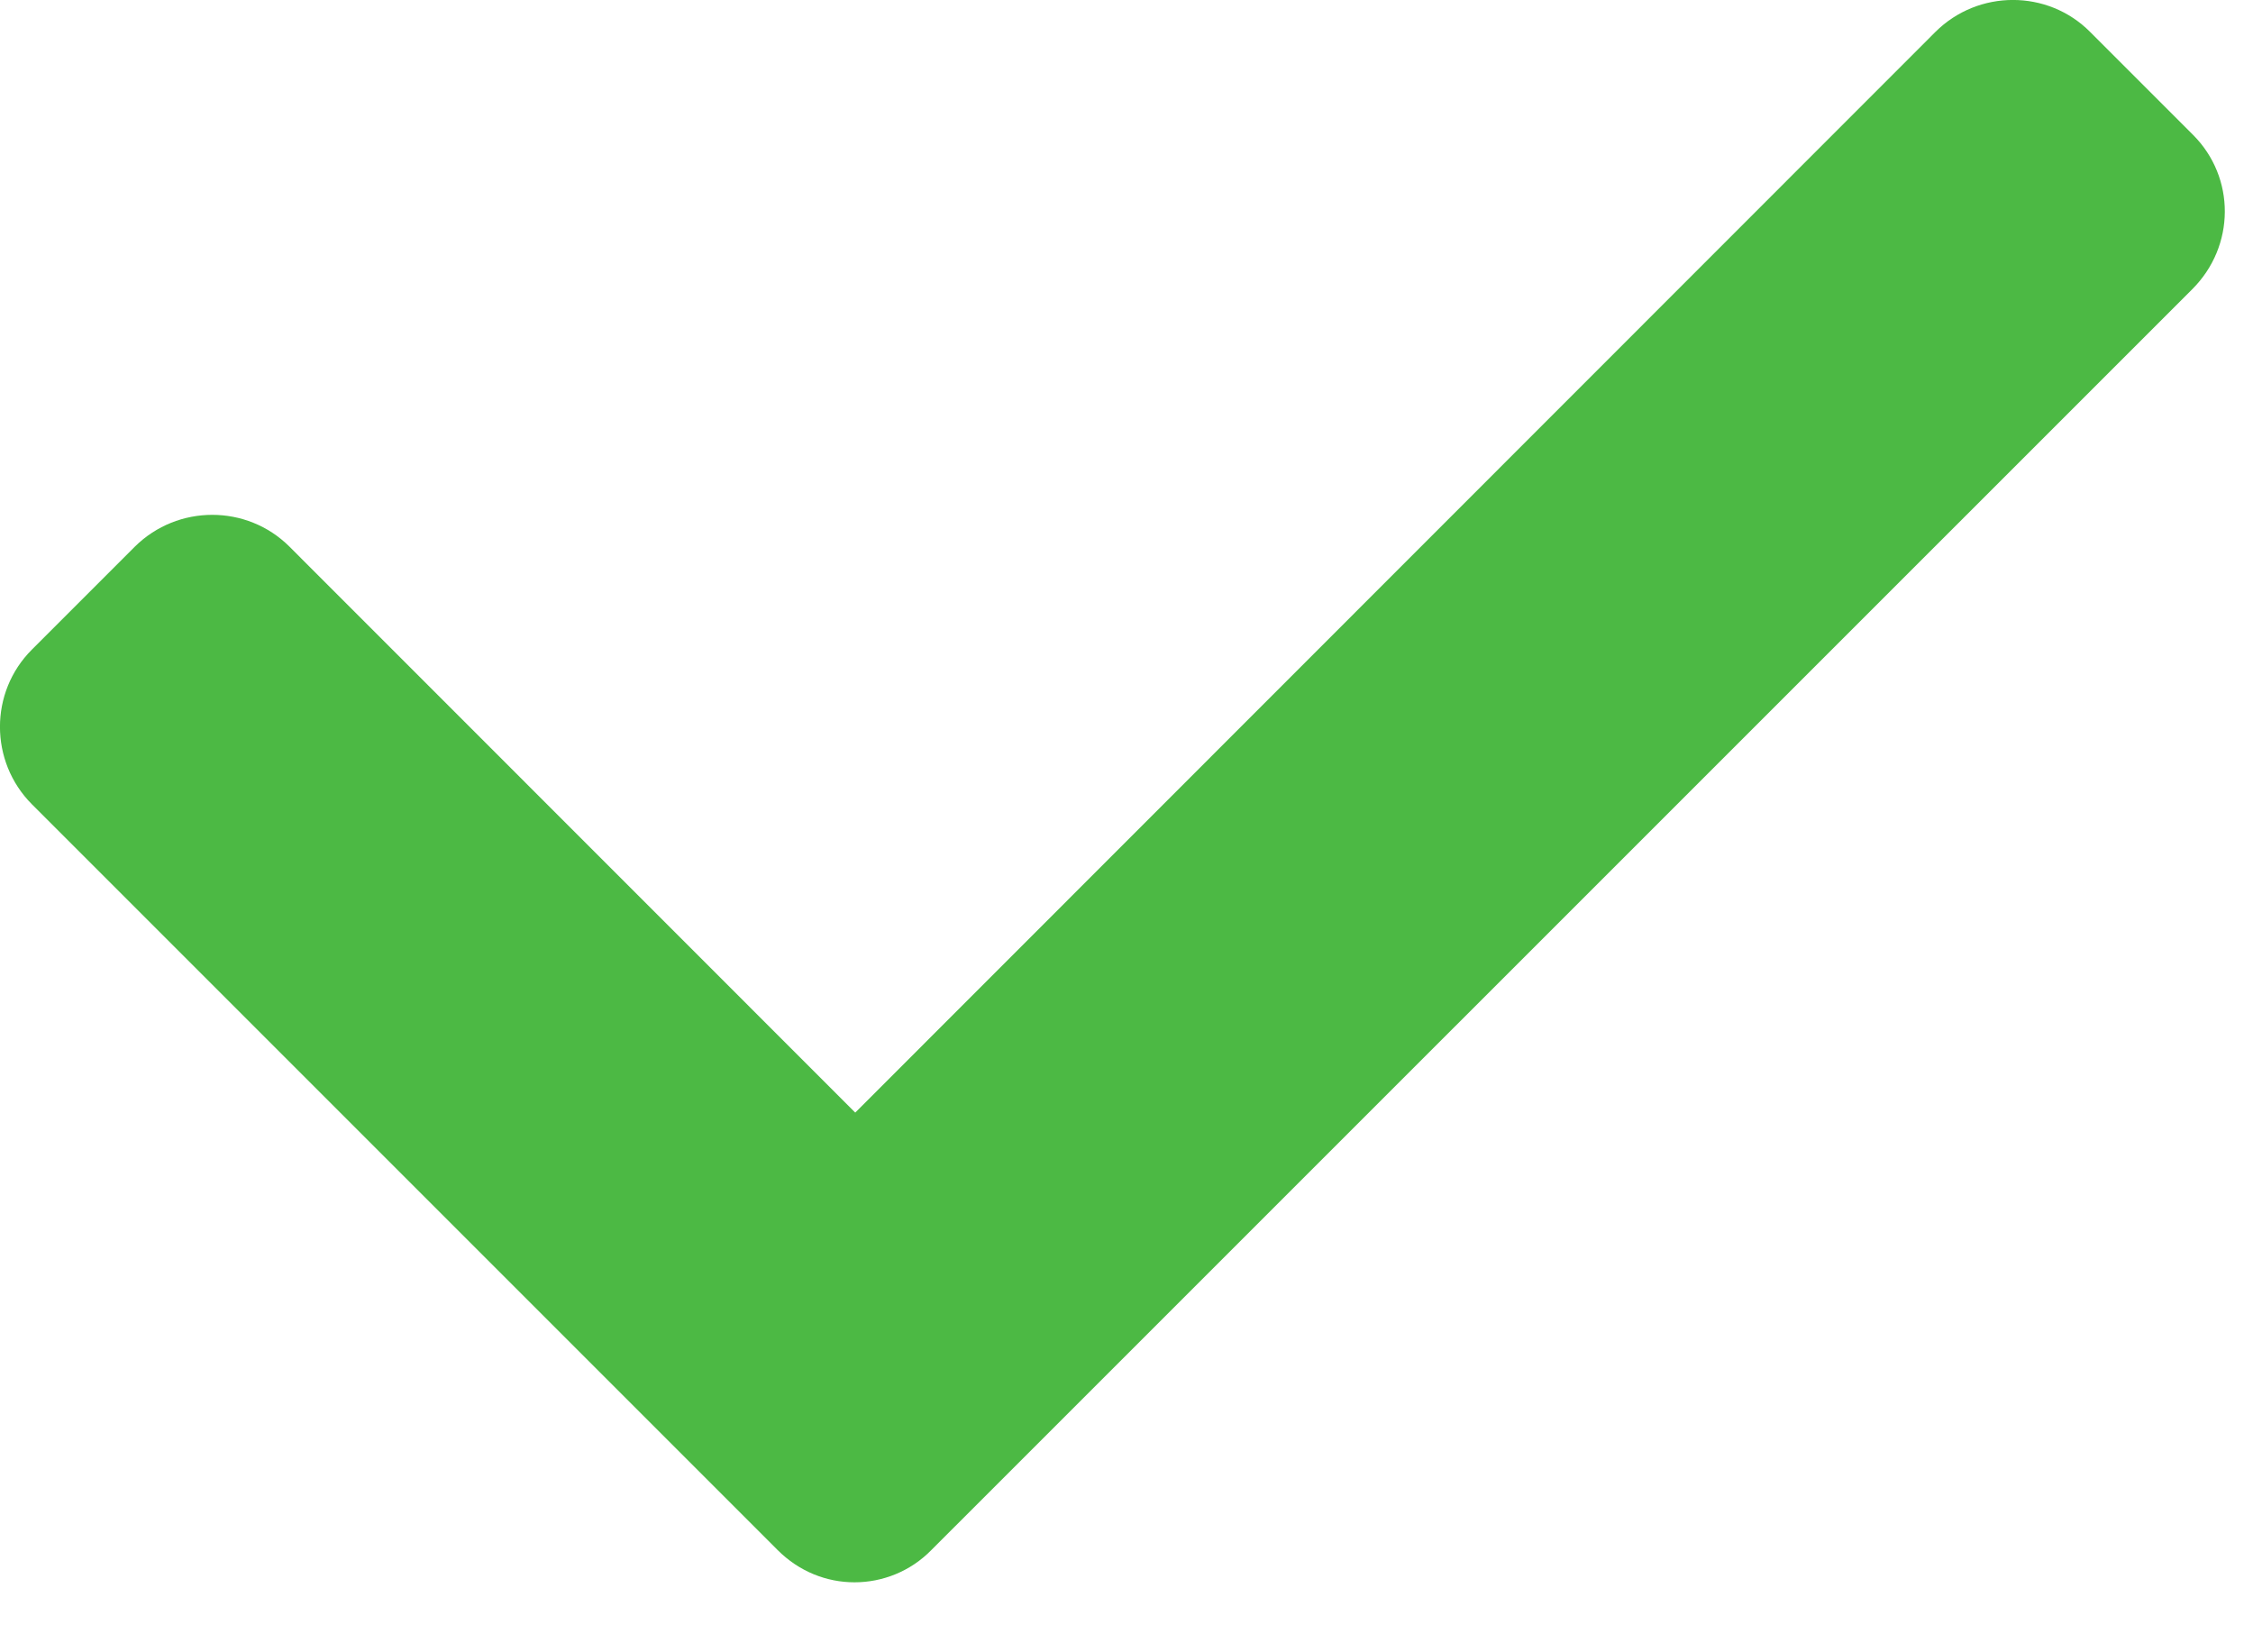 <svg width="15" height="11" viewBox="0 0 15 11" fill="none" xmlns="http://www.w3.org/2000/svg">
<path d="M14.601 0.898L13.915 0.212C13.633 -0.071 13.171 -0.071 12.886 0.212L5.694 7.407L1.927 3.639C1.644 3.357 1.183 3.357 0.898 3.639L0.212 4.325C-0.071 4.608 -0.071 5.069 0.212 5.354L5.177 10.319C5.32 10.462 5.503 10.534 5.689 10.534C5.875 10.534 6.061 10.462 6.201 10.319L14.594 1.927C14.884 1.639 14.884 1.181 14.601 0.898Z" fill="#4CB944"/>
</svg>
